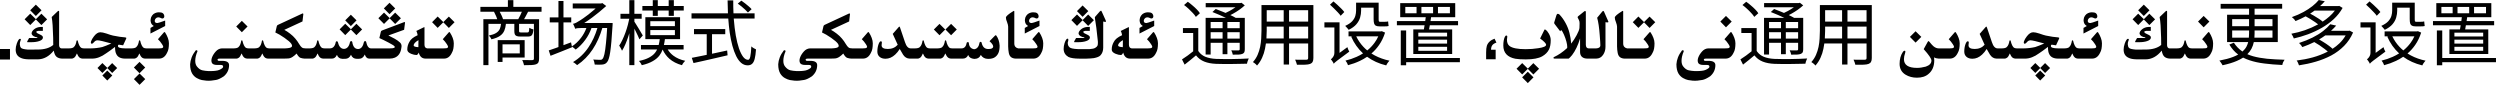 <?xml version="1.0" encoding="utf-8"?>
<svg xmlns="http://www.w3.org/2000/svg" fill="none" height="100%" overflow="visible" preserveAspectRatio="none" style="display: block;" viewBox="0 0 495 17" width="100%">
<path d="M28.759 15.664L27.631 16.799L26.517 15.664L27.631 14.55L28.759 15.664ZM303.632 15.315L302.504 16.45L301.383 15.315L302.504 14.201L303.632 15.315ZM59.903 2.655C59.962 2.655 60.015 2.687 60.06 2.751V2.792L59.89 4.248L56.294 5.909C56.654 6.101 57.035 6.351 57.435 6.661C57.841 6.971 58.185 7.297 58.468 7.639C58.755 7.976 59.003 8.327 59.213 8.691C59.427 9.051 59.618 9.291 59.787 9.409C59.942 9.523 60.179 9.58 60.498 9.58H61.332C61.769 9.571 62.07 9.493 62.234 9.348C62.403 9.202 62.531 9.013 62.617 8.78C62.704 8.548 62.763 8.32 62.795 8.097C62.836 8.015 62.879 7.974 62.925 7.974C62.966 7.974 63.007 8.015 63.048 8.097C63.08 8.238 63.121 8.391 63.171 8.555C63.221 8.714 63.278 8.855 63.342 8.979C63.406 9.097 63.469 9.2 63.533 9.286C63.602 9.373 63.686 9.441 63.786 9.491C63.886 9.541 64.044 9.571 64.258 9.58H65.311C65.939 9.58 66.331 9.156 66.486 8.309C66.541 8.218 66.612 8.165 66.698 8.151C66.78 8.165 66.844 8.222 66.89 8.322C67.095 9.193 67.489 9.646 68.072 9.683C68.71 9.678 69.121 9.22 69.303 8.309C69.353 8.213 69.424 8.151 69.515 8.124C69.647 8.151 69.724 8.213 69.747 8.309C69.884 9.238 70.267 9.703 70.895 9.703H70.957C71.508 9.667 71.88 9.195 72.071 8.288C72.13 8.197 72.201 8.14 72.283 8.117C72.397 8.14 72.468 8.197 72.495 8.288C72.682 9.149 73.001 9.58 73.452 9.58H77.144C77.595 9.58 77.886 9.548 78.019 9.484C78.119 9.439 78.169 9.38 78.169 9.307C78.169 9.266 78.153 9.222 78.121 9.177C78.03 9.045 77.636 8.796 76.939 8.432C76.241 8.063 75.633 7.764 75.113 7.536L75.407 6.292C75.421 6.187 75.489 6.105 75.612 6.046L80.008 4.385C80.04 4.376 80.072 4.371 80.103 4.371C80.163 4.371 80.192 4.401 80.192 4.46V4.508L80.015 5.896L76.897 7.023C77.285 7.201 77.697 7.413 78.135 7.659C78.572 7.905 78.928 8.158 79.201 8.418C79.406 8.614 79.509 8.856 79.509 9.143C79.509 9.234 79.497 9.329 79.475 9.43C79.415 9.926 79.279 10.341 79.064 10.674C78.85 11.006 78.556 11.253 78.183 11.412C77.877 11.54 77.531 11.604 77.144 11.604H73.083C72.696 11.599 72.411 11.328 72.228 10.79C71.983 11.36 71.586 11.644 71.039 11.645H70.649C70.094 11.645 69.708 11.378 69.494 10.845C69.243 11.378 68.867 11.644 68.366 11.645L67.819 11.651C67.263 11.638 66.894 11.373 66.712 10.858C66.489 11.355 66.163 11.603 65.734 11.604H63.971C63.779 11.59 63.613 11.54 63.472 11.453C63.335 11.362 63.217 11.234 63.116 11.07C63.02 10.906 62.941 10.742 62.877 10.578C62.695 11.015 62.515 11.296 62.337 11.419C62.164 11.537 62.018 11.599 61.899 11.604H60.273C60.013 11.585 59.76 11.537 59.514 11.46C59.268 11.378 59.005 11.091 58.727 10.599C58.491 10.849 58.228 11.07 57.941 11.262C57.654 11.453 57.36 11.558 57.06 11.576C56.763 11.59 56.49 11.599 56.239 11.604H53.033C52.842 11.59 52.675 11.54 52.534 11.453C52.398 11.362 52.279 11.234 52.179 11.07C52.083 10.906 52.003 10.742 51.94 10.578C51.757 11.015 51.577 11.296 51.399 11.419C51.226 11.537 51.08 11.599 50.962 11.604H48.932C48.74 11.59 48.574 11.54 48.433 11.453C48.296 11.362 48.177 11.234 48.077 11.07C47.981 10.906 47.902 10.742 47.838 10.578C47.656 11.015 47.475 11.296 47.298 11.419C47.125 11.537 46.979 11.599 46.86 11.604H43.49C43.276 11.613 43.151 11.642 43.114 11.692C43.087 11.724 43.073 11.763 43.073 11.809C43.073 11.836 43.08 11.868 43.094 11.904C43.117 12 43.196 12.048 43.333 12.048H43.989C44.901 12.048 45.356 12.331 45.356 12.896C45.356 13.766 45.015 14.5 44.331 15.097C43.702 15.516 43.187 15.76 42.786 15.828C42.39 15.901 42.045 15.949 41.754 15.972C41.608 15.981 41.46 15.985 41.31 15.985C41.164 15.985 41.016 15.981 40.865 15.972C40.569 15.949 40.268 15.908 39.963 15.849C39.658 15.789 39.325 15.659 38.965 15.459C38.605 15.258 38.304 14.967 38.062 14.584C37.785 14.119 37.645 13.513 37.645 12.766V12.704C37.673 12.276 37.773 11.831 37.946 11.371C38.124 10.906 38.393 10.441 38.753 9.977C38.821 9.954 38.881 9.942 38.931 9.942C39.035 9.942 39.088 10.002 39.088 10.12C39.088 10.152 39.086 10.184 39.081 10.216C38.958 10.462 38.849 10.792 38.753 11.207C38.689 11.512 38.657 11.79 38.657 12.041C38.657 12.51 38.769 12.884 38.992 13.162C39.325 13.586 39.685 13.839 40.072 13.921C40.46 14.003 40.829 14.051 41.18 14.065C41.325 14.074 41.469 14.078 41.61 14.078C41.82 14.078 42.027 14.071 42.232 14.058C42.579 14.035 42.861 13.998 43.08 13.948C43.299 13.898 43.527 13.805 43.764 13.668C44.005 13.536 44.14 13.401 44.167 13.265C44.172 13.228 44.174 13.196 44.174 13.169C44.174 13.078 44.146 13.007 44.092 12.957C44.019 12.893 43.882 12.859 43.682 12.854L43.094 12.861H43.012C42.424 12.861 42.068 12.715 41.945 12.424C41.886 12.287 41.856 12.139 41.856 11.979C41.856 11.788 41.898 11.583 41.98 11.364C42.134 10.959 42.383 10.567 42.725 10.188C43.066 9.806 43.47 9.603 43.935 9.58H46.293C46.73 9.571 47.031 9.493 47.195 9.348C47.364 9.202 47.492 9.013 47.578 8.78C47.665 8.548 47.724 8.32 47.756 8.097C47.797 8.015 47.84 7.974 47.886 7.974C47.927 7.974 47.968 8.015 48.009 8.097C48.041 8.238 48.082 8.391 48.132 8.555C48.182 8.714 48.239 8.855 48.303 8.979C48.367 9.097 48.43 9.2 48.494 9.286C48.562 9.373 48.647 9.441 48.747 9.491C48.847 9.541 49.005 9.571 49.219 9.58H50.395C50.832 9.571 51.133 9.493 51.297 9.348C51.465 9.202 51.593 9.013 51.68 8.78C51.766 8.548 51.825 8.32 51.857 8.097C51.898 8.015 51.942 7.974 51.987 7.974C52.028 7.974 52.069 8.015 52.11 8.097C52.142 8.238 52.183 8.391 52.233 8.555C52.283 8.714 52.34 8.855 52.404 8.979C52.468 9.097 52.532 9.2 52.596 9.286C52.664 9.373 52.748 9.441 52.849 9.491C52.949 9.541 53.106 9.571 53.32 9.58H56.451C57.144 9.553 57.568 9.462 57.723 9.307C57.791 9.238 57.825 9.158 57.825 9.067C57.825 8.944 57.768 8.801 57.654 8.637C57.454 8.35 57.009 7.967 56.321 7.488C55.633 7.01 55.032 6.657 54.517 6.429L54.81 5.178C54.829 5.077 54.897 4.995 55.016 4.932L59.883 2.669L59.876 2.662C59.876 2.658 59.885 2.655 59.903 2.655ZM168.144 2.655C168.203 2.655 168.255 2.687 168.301 2.751V2.792L168.13 4.248L164.534 5.909C164.894 6.101 165.275 6.351 165.676 6.661C166.081 6.971 166.425 7.297 166.708 7.639C166.995 7.976 167.244 8.327 167.453 8.691C167.667 9.051 167.859 9.291 168.027 9.409C168.182 9.523 168.419 9.58 168.738 9.58H170.837C171.242 9.576 171.484 9.541 171.562 9.478C171.643 9.414 171.685 9.338 171.685 9.252V9.245C171.68 9.154 171.602 8.992 171.452 8.76C171.302 8.523 171.172 8.343 171.062 8.22C170.953 8.092 170.812 7.939 170.639 7.762L171.842 6.381C171.869 6.358 171.899 6.347 171.931 6.347C171.972 6.347 172.008 6.365 172.04 6.401C172.277 6.766 172.464 7.135 172.601 7.509C172.742 7.882 172.812 8.238 172.812 8.575C172.812 8.972 172.785 9.325 172.73 9.635C172.676 9.945 172.575 10.223 172.43 10.469C172.074 11.216 171.559 11.594 170.885 11.604H168.513C168.253 11.585 168 11.537 167.754 11.46C167.508 11.378 167.246 11.091 166.968 10.599C166.731 10.849 166.469 11.07 166.182 11.262C165.895 11.453 165.601 11.558 165.3 11.576C165.004 11.59 164.73 11.599 164.479 11.604H159.934C159.72 11.613 159.594 11.642 159.558 11.692C159.53 11.724 159.517 11.763 159.517 11.809C159.517 11.836 159.523 11.868 159.537 11.904C159.56 12 159.64 12.048 159.776 12.048H160.433C161.344 12.048 161.8 12.331 161.8 12.896C161.8 13.766 161.458 14.5 160.774 15.097C160.146 15.516 159.63 15.76 159.229 15.828C158.833 15.901 158.489 15.949 158.197 15.972C158.052 15.981 157.903 15.985 157.753 15.985C157.607 15.985 157.459 15.981 157.309 15.972C157.012 15.949 156.712 15.908 156.406 15.849C156.101 15.789 155.768 15.659 155.408 15.459C155.048 15.258 154.747 14.967 154.506 14.584C154.228 14.119 154.089 13.513 154.089 12.766V12.704C154.116 12.276 154.216 11.831 154.39 11.371C154.567 10.906 154.836 10.441 155.196 9.977C155.265 9.954 155.324 9.942 155.374 9.942C155.479 9.942 155.531 10.002 155.531 10.12C155.531 10.152 155.529 10.184 155.524 10.216C155.401 10.462 155.292 10.792 155.196 11.207C155.132 11.512 155.101 11.79 155.101 12.041C155.101 12.51 155.212 12.884 155.436 13.162C155.768 13.586 156.128 13.839 156.516 13.921C156.903 14.003 157.272 14.051 157.623 14.065C157.769 14.074 157.913 14.078 158.054 14.078C158.263 14.078 158.471 14.071 158.676 14.058C159.022 14.035 159.305 13.998 159.523 13.948C159.742 13.898 159.97 13.805 160.207 13.668C160.448 13.536 160.583 13.401 160.61 13.265C160.615 13.228 160.617 13.196 160.617 13.169C160.617 13.078 160.59 13.007 160.535 12.957C160.462 12.893 160.325 12.859 160.125 12.854L159.537 12.861H159.455C158.867 12.861 158.512 12.715 158.389 12.424C158.329 12.287 158.3 12.139 158.3 11.979C158.3 11.788 158.341 11.583 158.423 11.364C158.578 10.959 158.826 10.567 159.168 10.188C159.51 9.806 159.913 9.603 160.378 9.58H164.691C165.384 9.553 165.808 9.462 165.963 9.307C166.031 9.238 166.065 9.158 166.065 9.067C166.065 8.944 166.008 8.801 165.895 8.637C165.694 8.35 165.25 7.967 164.562 7.488C163.873 7.01 163.272 6.657 162.757 6.429L163.051 5.178C163.069 5.077 163.137 4.995 163.256 4.932L168.123 2.669L168.116 2.662C168.116 2.658 168.125 2.655 168.144 2.655ZM342.733 6.347C342.774 6.347 342.811 6.365 342.843 6.401C343.08 6.766 343.267 7.135 343.403 7.509C343.545 7.882 343.615 8.238 343.615 8.575C343.615 8.972 343.588 9.325 343.533 9.635C343.479 9.945 343.378 10.223 343.232 10.469C342.877 11.216 342.362 11.594 341.688 11.604H337.777C337.563 11.613 337.438 11.642 337.401 11.692C337.374 11.724 337.36 11.763 337.36 11.809C337.36 11.836 337.367 11.868 337.381 11.904C337.404 12 337.483 12.048 337.62 12.048H338.276C339.188 12.048 339.644 12.331 339.644 12.896C339.644 13.766 339.302 14.5 338.618 15.097C337.989 15.516 337.474 15.76 337.073 15.828C336.677 15.901 336.333 15.949 336.041 15.972C335.895 15.981 335.747 15.985 335.597 15.985C335.451 15.985 335.303 15.981 335.152 15.972C334.856 15.949 334.555 15.908 334.25 15.849C333.945 15.789 333.612 15.659 333.252 15.459C332.892 15.258 332.591 14.967 332.35 14.584C332.072 14.119 331.933 13.513 331.933 12.766V12.704C331.96 12.276 332.06 11.831 332.233 11.371C332.411 10.906 332.68 10.441 333.04 9.977C333.108 9.954 333.168 9.942 333.218 9.942C333.322 9.942 333.375 10.002 333.375 10.12C333.375 10.152 333.373 10.184 333.368 10.216C333.245 10.462 333.136 10.792 333.04 11.207C332.976 11.512 332.944 11.79 332.944 12.041C332.944 12.51 333.056 12.884 333.279 13.162C333.612 13.586 333.972 13.839 334.359 13.921C334.747 14.003 335.116 14.051 335.467 14.065C335.613 14.074 335.756 14.078 335.897 14.078C336.107 14.078 336.315 14.071 336.52 14.058C336.866 14.035 337.148 13.998 337.367 13.948C337.586 13.898 337.814 13.805 338.051 13.668C338.292 13.536 338.427 13.401 338.454 13.265C338.459 13.228 338.461 13.196 338.461 13.169C338.461 13.078 338.434 13.007 338.379 12.957C338.306 12.893 338.169 12.859 337.969 12.854L337.381 12.861H337.299C336.711 12.861 336.356 12.715 336.232 12.424C336.173 12.287 336.144 12.139 336.144 11.979C336.144 11.788 336.185 11.583 336.267 11.364C336.422 10.959 336.67 10.567 337.012 10.188C337.353 9.806 337.757 9.603 338.222 9.58H341.551C342.011 9.58 342.282 9.546 342.364 9.478C342.446 9.414 342.487 9.338 342.487 9.252V9.245C342.483 9.154 342.405 8.992 342.255 8.76C342.105 8.523 341.975 8.343 341.865 8.22C341.756 8.092 341.615 7.939 341.441 7.762L342.645 6.381C342.672 6.358 342.702 6.347 342.733 6.347ZM22.237 14.946L21.239 15.944L20.262 14.946L21.239 13.976L22.237 14.946ZM404.954 14.946L403.956 15.944L402.979 14.946L403.956 13.976L404.954 14.946ZM387.14 6.347C387.181 6.347 387.217 6.365 387.249 6.401C387.486 6.766 387.673 7.135 387.81 7.509C387.951 7.882 388.021 8.238 388.021 8.575C388.021 8.972 387.994 9.325 387.939 9.635C387.885 9.945 387.784 10.223 387.639 10.469C387.283 11.216 386.768 11.594 386.094 11.604H383.858C383.48 11.585 383.177 11.501 382.949 11.351C382.972 11.556 382.983 11.756 382.983 11.952C382.983 13.114 382.607 14.008 381.855 14.632C381.295 15.133 380.527 15.384 379.552 15.384C378.713 15.384 377.966 15.188 377.31 14.796C376.517 14.313 376.12 13.597 376.12 12.649C376.12 11.715 376.337 10.927 376.77 10.284C376.883 10.12 377 10.038 377.118 10.038C377.218 10.038 377.269 10.102 377.269 10.229C377.269 10.302 377.253 10.382 377.221 10.469C377.061 10.934 376.981 11.348 376.981 11.713C376.981 12.866 377.847 13.442 379.579 13.442C380.103 13.442 380.68 13.358 381.309 13.19C382.051 12.93 382.423 12.529 382.423 11.986C382.423 11.613 381.912 10.861 380.892 9.73L381.671 8.315C381.735 8.197 381.792 8.138 381.842 8.138C381.887 8.138 381.947 8.183 382.02 8.274C382.366 8.703 382.63 8.994 382.812 9.149C383.154 9.436 383.505 9.58 383.865 9.58H386.046C386.451 9.576 386.693 9.541 386.771 9.478C386.852 9.414 386.894 9.338 386.894 9.252V9.245C386.889 9.154 386.811 8.992 386.661 8.76C386.511 8.523 386.381 8.343 386.271 8.22C386.162 8.092 386.021 7.939 385.848 7.762L387.051 6.381C387.078 6.358 387.108 6.347 387.14 6.347ZM302.511 13.593L303.604 12.499L304.739 13.613L303.604 14.748L302.504 13.627L301.396 14.741L300.275 13.606L301.396 12.492L302.511 13.593ZM28.752 13.367L27.624 14.502L26.51 13.367L27.624 12.253L28.752 13.367ZM21.253 13.449L22.21 12.492L23.201 13.47L22.21 14.454L21.246 13.477L20.275 14.447L19.298 13.463L20.275 12.485L21.253 13.449ZM403.97 13.449L404.927 12.492L405.918 13.47L404.927 14.454L403.963 13.477L402.992 14.447L402.015 13.463L402.992 12.485L403.97 13.449ZM260.05 1.008V11.48C260.05 11.816 259.998 12.073 259.896 12.25C259.802 12.427 259.639 12.563 259.405 12.656C259.172 12.74 258.845 12.792 258.426 12.81C258.006 12.829 257.464 12.834 256.802 12.824C256.774 12.694 256.722 12.526 256.647 12.32C256.582 12.124 256.512 11.956 256.438 11.816C256.764 11.826 257.077 11.83 257.376 11.83C257.684 11.839 257.95 11.839 258.174 11.83H258.636C258.776 11.821 258.874 11.793 258.93 11.746C258.986 11.7 259.014 11.611 259.014 11.48V8.61H255.233V12.782H254.17V8.61H250.651C250.605 8.953 250.546 9.298 250.474 9.646C250.352 10.262 250.161 10.855 249.899 11.424C249.647 11.993 249.312 12.512 248.892 12.979C248.845 12.904 248.77 12.82 248.668 12.727C248.565 12.643 248.462 12.558 248.359 12.474C248.257 12.39 248.164 12.329 248.08 12.292C248.472 11.853 248.78 11.377 249.004 10.864C249.228 10.351 249.396 9.824 249.508 9.282C249.62 8.732 249.69 8.186 249.718 7.645C249.755 7.103 249.773 6.585 249.773 6.09V1.008H260.05ZM370.614 1.008V11.48C370.614 11.816 370.563 12.073 370.46 12.25C370.367 12.427 370.203 12.563 369.97 12.656C369.736 12.74 369.41 12.792 368.99 12.81C368.57 12.829 368.029 12.834 367.366 12.824C367.338 12.694 367.287 12.526 367.212 12.32C367.147 12.124 367.077 11.956 367.002 11.816C367.329 11.826 367.642 11.83 367.94 11.83C368.248 11.839 368.514 11.839 368.738 11.83H369.2C369.34 11.821 369.438 11.793 369.494 11.746C369.55 11.7 369.578 11.611 369.578 11.48V8.61H365.798V12.782H364.734V8.61H361.216C361.169 8.953 361.111 9.298 361.038 9.646C360.917 10.262 360.725 10.855 360.464 11.424C360.212 11.993 359.876 12.512 359.456 12.979C359.409 12.904 359.335 12.82 359.232 12.727C359.13 12.643 359.026 12.558 358.924 12.474C358.821 12.39 358.728 12.329 358.645 12.292C359.036 11.853 359.344 11.377 359.568 10.864C359.792 10.351 359.96 9.824 360.072 9.282C360.184 8.732 360.254 8.186 360.282 7.645C360.32 7.103 360.338 6.585 360.338 6.09V1.008H370.614ZM274.245 6.454C273.956 7.369 273.564 8.18 273.069 8.89C272.629 9.533 272.119 10.099 271.54 10.589C271.752 10.725 271.972 10.855 272.201 10.977C273.078 11.443 274.049 11.788 275.113 12.012C275.039 12.086 274.96 12.18 274.876 12.292C274.792 12.404 274.712 12.516 274.638 12.628C274.563 12.74 274.507 12.848 274.47 12.95C273.022 12.599 271.761 12.028 270.687 11.239C270.236 11.547 269.761 11.819 269.262 12.054C268.515 12.408 267.731 12.694 266.909 12.908C266.872 12.777 266.802 12.618 266.699 12.432C266.597 12.255 266.499 12.11 266.405 11.998C267.161 11.821 267.894 11.573 268.604 11.256C269.049 11.056 269.475 10.829 269.88 10.574C268.887 9.661 268.107 8.559 267.54 7.266L267.739 7.196H267.008V6.216H273.405L273.602 6.174L274.245 6.454ZM479.392 6.454C479.102 7.369 478.71 8.18 478.216 8.89C477.776 9.533 477.265 10.099 476.687 10.589C476.899 10.725 477.119 10.855 477.348 10.977C478.225 11.443 479.196 11.788 480.26 12.012C480.185 12.086 480.106 12.18 480.022 12.292C479.938 12.404 479.859 12.516 479.784 12.628C479.71 12.74 479.654 12.848 479.616 12.95C478.169 12.599 476.908 12.028 475.833 11.239C475.382 11.547 474.908 11.819 474.408 12.054C473.662 12.408 472.877 12.694 472.056 12.908C472.018 12.777 471.948 12.618 471.846 12.432C471.743 12.255 471.645 12.11 471.552 11.998C472.308 11.821 473.041 11.573 473.75 11.256C474.196 11.056 474.621 10.829 475.026 10.574C474.034 9.661 473.254 8.559 472.687 7.266L472.886 7.196H472.154V6.216H478.552L478.748 6.174L479.392 6.454ZM145.181 0.084C145.174 0.966 145.192 1.82 145.229 2.646H149.409V3.668H145.285C145.288 3.71 145.29 3.752 145.293 3.794C145.386 4.97 145.518 6.048 145.686 7.028C145.863 8.008 146.073 8.858 146.315 9.576C146.567 10.295 146.843 10.855 147.142 11.256C147.45 11.648 147.776 11.844 148.121 11.844C148.317 11.844 148.461 11.634 148.555 11.214C148.648 10.794 148.718 10.118 148.765 9.185C148.877 9.297 149.022 9.409 149.199 9.521C149.376 9.632 149.54 9.716 149.689 9.772C149.633 10.584 149.544 11.219 149.423 11.676C149.302 12.133 149.129 12.455 148.905 12.642C148.691 12.838 148.401 12.937 148.037 12.937C147.57 12.937 147.145 12.777 146.763 12.46C146.39 12.143 146.059 11.695 145.77 11.116C145.48 10.528 145.227 9.842 145.013 9.058C144.798 8.265 144.621 7.392 144.481 6.44C144.362 5.563 144.267 4.639 144.194 3.668H136.921V2.646H144.133C144.092 1.809 144.069 0.955 144.062 0.084H145.181ZM462.564 5.068C462.259 5.422 461.915 5.766 461.535 6.104H465.028L465.224 6.062L465.91 6.44C465.462 7.458 464.869 8.339 464.132 9.086C463.395 9.833 462.55 10.463 461.598 10.977C460.646 11.48 459.624 11.891 458.532 12.208C457.45 12.525 456.339 12.768 455.2 12.937C455.163 12.796 455.097 12.628 455.004 12.432C454.92 12.245 454.831 12.096 454.738 11.984C455.821 11.854 456.88 11.648 457.916 11.368C458.961 11.079 459.932 10.705 460.828 10.248C460.854 10.235 460.879 10.22 460.904 10.207C460.74 10.052 460.547 9.893 460.324 9.73C459.988 9.469 459.624 9.208 459.232 8.946C458.89 8.718 458.554 8.514 458.226 8.328C457.502 8.69 456.714 9.023 455.858 9.324C455.821 9.24 455.76 9.147 455.676 9.044C455.601 8.941 455.522 8.843 455.438 8.75C455.364 8.647 455.289 8.568 455.214 8.512C456.194 8.194 457.085 7.836 457.888 7.435C458.69 7.033 459.386 6.604 459.974 6.146C460.562 5.689 461.033 5.24 461.388 4.802L462.564 5.068ZM278.418 11.48H289.058V12.32H278.418V12.922H277.354V6.034H278.418V11.48ZM451.868 1.722H446.408V2.912H451V8.33H446.256C446.166 8.784 446.012 9.223 445.792 9.646C445.595 10.026 445.321 10.385 444.976 10.727C445.323 10.884 445.693 11.018 446.086 11.13C446.917 11.363 447.85 11.531 448.886 11.634C449.922 11.727 451.075 11.793 452.344 11.83C452.251 11.951 452.158 12.11 452.064 12.306C451.98 12.502 451.924 12.689 451.896 12.866C450.599 12.81 449.413 12.712 448.34 12.572C447.267 12.442 446.296 12.232 445.428 11.942C444.971 11.795 444.541 11.616 444.139 11.406C443.777 11.643 443.358 11.864 442.88 12.068C442.124 12.395 441.186 12.679 440.066 12.922C440.029 12.838 439.973 12.74 439.898 12.628C439.824 12.516 439.744 12.4 439.66 12.278C439.586 12.166 439.511 12.073 439.437 11.998C440.528 11.793 441.434 11.55 442.152 11.271C442.532 11.123 442.868 10.964 443.164 10.798C443.149 10.787 443.133 10.777 443.118 10.766C442.446 10.262 441.877 9.613 441.41 8.82L442.306 8.456C442.754 9.147 443.291 9.706 443.916 10.136C443.948 10.158 443.981 10.178 444.014 10.199C444.366 9.884 444.633 9.555 444.812 9.212C444.958 8.928 445.066 8.633 445.142 8.33H440.962V2.912H445.316V1.722H439.688V0.771H451.868V1.722ZM483.564 11.48H494.204V12.32H483.564V12.922H482.5V6.034H483.564V11.48ZM101.642 1.358H107.228V2.324H104.56C104.407 2.636 104.247 2.945 104.077 3.248C103.968 3.455 103.86 3.641 103.759 3.808H106.737V11.606C106.737 11.914 106.695 12.157 106.611 12.334C106.527 12.511 106.373 12.643 106.149 12.727C105.916 12.811 105.603 12.861 105.211 12.88C104.819 12.899 104.333 12.908 103.755 12.908C103.736 12.815 103.708 12.707 103.671 12.586C103.634 12.465 103.592 12.339 103.545 12.208C103.498 12.087 103.448 11.979 103.392 11.886C103.849 11.895 104.269 11.9 104.651 11.9C105.034 11.91 105.286 11.91 105.407 11.9C105.529 11.891 105.608 11.863 105.646 11.816C105.692 11.779 105.715 11.709 105.715 11.606V4.732H102.775V6.118C102.775 6.249 102.798 6.333 102.845 6.37C102.891 6.407 103.004 6.426 103.181 6.426H104.413C104.506 6.426 104.576 6.407 104.623 6.37C104.679 6.333 104.721 6.249 104.749 6.118C104.777 5.978 104.795 5.773 104.805 5.502C104.898 5.567 105.025 5.633 105.184 5.698C105.342 5.754 105.487 5.796 105.617 5.824C105.571 6.384 105.468 6.762 105.31 6.958C105.16 7.145 104.899 7.238 104.525 7.238H103.069C102.743 7.238 102.491 7.205 102.313 7.14C102.136 7.074 102.01 6.962 101.936 6.804C101.87 6.645 101.837 6.421 101.837 6.132V4.732H100.173C100.117 5.24 100.016 5.679 99.863 6.048C99.686 6.477 99.392 6.832 98.981 7.112C98.58 7.392 98.019 7.616 97.301 7.784C97.263 7.672 97.194 7.541 97.091 7.392C96.988 7.242 96.89 7.126 96.797 7.042C97.422 6.911 97.903 6.739 98.239 6.524C98.585 6.31 98.827 6.039 98.967 5.712C99.082 5.443 99.16 5.116 99.206 4.732H96.713V12.895H95.705V3.808H98.459C98.403 3.63 98.331 3.433 98.239 3.22C98.102 2.889 97.958 2.591 97.811 2.324H95.117V1.358H100.563V0.028H101.642V1.358ZM134.653 7.742H131.654C131.605 8.152 131.54 8.539 131.456 8.904H135.354V9.8H132.214C132.497 10.267 132.866 10.674 133.323 11.019C133.967 11.504 134.751 11.844 135.675 12.04C135.61 12.105 135.531 12.19 135.438 12.292C135.354 12.395 135.274 12.497 135.199 12.6C135.134 12.712 135.078 12.815 135.031 12.908C134.033 12.638 133.197 12.208 132.525 11.62C131.961 11.119 131.521 10.514 131.2 9.809C131.046 10.236 130.84 10.626 130.579 10.977C130.252 11.415 129.805 11.793 129.235 12.11C128.675 12.437 127.956 12.703 127.079 12.908C127.032 12.787 126.953 12.642 126.841 12.474C126.729 12.306 126.622 12.171 126.52 12.068C127.331 11.9 127.989 11.681 128.493 11.41C129.006 11.139 129.408 10.822 129.697 10.458C129.856 10.253 129.992 10.033 130.105 9.8H126.911V8.904H130.42C130.511 8.544 130.581 8.157 130.633 7.742H127.779V3.402H134.653V7.742ZM111.567 3.444H113.107V4.438H111.567V8.945C112.071 8.755 112.57 8.568 113.065 8.386L113.229 9.195C113.928 8.741 114.536 8.168 115.053 7.477C115.497 6.891 115.849 6.246 116.111 5.544H115.123C114.797 5.544 114.526 5.558 114.312 5.586C114.106 5.614 113.971 5.656 113.905 5.712L113.853 5.572C113.832 5.521 113.807 5.465 113.779 5.404C113.733 5.283 113.681 5.161 113.625 5.04C113.569 4.909 113.513 4.802 113.457 4.718C113.634 4.69 113.844 4.615 114.087 4.494C114.339 4.363 114.6 4.21 114.871 4.032C115.011 3.939 115.225 3.794 115.515 3.598C115.813 3.392 116.145 3.15 116.509 2.87C116.882 2.581 117.261 2.268 117.644 1.932C117.738 1.848 117.831 1.764 117.923 1.68H113.401V0.687H119.03L119.253 0.603L120.037 1.19C119.095 2.03 118.166 2.79 117.251 3.472C116.718 3.867 116.195 4.225 115.685 4.55H121.312C121.312 4.55 121.306 4.583 121.297 4.648V4.872C121.297 4.947 121.293 5.012 121.283 5.068C121.209 6.291 121.134 7.332 121.06 8.19C120.985 9.049 120.905 9.758 120.821 10.318C120.737 10.869 120.644 11.299 120.541 11.606C120.448 11.914 120.336 12.143 120.205 12.292C120.074 12.46 119.934 12.576 119.785 12.642C119.636 12.716 119.458 12.764 119.253 12.782C119.085 12.801 118.865 12.81 118.595 12.81C118.334 12.81 118.053 12.801 117.755 12.782C117.746 12.633 117.713 12.46 117.657 12.264C117.611 12.077 117.545 11.919 117.461 11.788C117.75 11.816 118.016 11.83 118.259 11.83C118.511 11.839 118.698 11.844 118.819 11.844C118.931 11.853 119.02 11.844 119.085 11.816C119.16 11.788 119.235 11.732 119.31 11.648C119.44 11.508 119.561 11.2 119.673 10.724C119.785 10.238 119.888 9.515 119.981 8.554C120.066 7.758 120.144 6.755 120.216 5.544H119.262C118.792 7.147 118.157 8.557 117.35 9.772C116.51 11.042 115.483 12.082 114.27 12.895C114.214 12.829 114.134 12.759 114.031 12.685C113.938 12.61 113.84 12.535 113.737 12.46C113.635 12.395 113.541 12.339 113.457 12.292C114.698 11.545 115.725 10.561 116.537 9.338C117.283 8.227 117.865 6.962 118.288 5.544H117.113C116.811 6.41 116.401 7.195 115.879 7.896C115.319 8.662 114.689 9.301 113.989 9.814C113.943 9.758 113.867 9.693 113.765 9.618C113.671 9.534 113.573 9.454 113.471 9.38C113.382 9.315 113.303 9.266 113.235 9.229L113.261 9.353C112.524 9.651 111.782 9.949 111.035 10.248C110.288 10.537 109.612 10.803 109.005 11.046L108.655 9.982C109.029 9.861 109.453 9.716 109.929 9.548C110.137 9.47 110.352 9.393 110.573 9.312V4.438H108.852V3.444H110.573V0.196H111.567V3.444ZM125.609 2.73H127.051V3.71H125.609V4.296C125.688 4.409 125.792 4.568 125.917 4.774C126.085 5.026 126.258 5.306 126.436 5.614C126.622 5.913 126.79 6.193 126.939 6.454C127.098 6.715 127.21 6.907 127.275 7.028L126.604 7.784C126.538 7.598 126.435 7.36 126.295 7.07C126.155 6.772 126.005 6.464 125.847 6.146C125.766 5.986 125.687 5.83 125.609 5.682V12.895H124.602V6.572C124.547 6.758 124.492 6.942 124.434 7.126C124.247 7.705 124.046 8.246 123.831 8.75C123.616 9.254 123.392 9.688 123.159 10.052C123.122 9.949 123.07 9.837 123.005 9.716C122.94 9.585 122.87 9.459 122.795 9.338C122.73 9.217 122.665 9.114 122.6 9.03C122.814 8.722 123.024 8.349 123.229 7.91C123.444 7.462 123.644 6.981 123.831 6.468C124.018 5.955 124.181 5.432 124.321 4.9C124.429 4.493 124.519 4.096 124.599 3.71H122.852V2.73H124.602V0.028H125.609V2.73ZM237.258 10.08L237.39 10.27C237.712 10.697 238.135 11.022 238.657 11.242C239.254 11.485 239.964 11.625 240.785 11.662C241.177 11.671 241.649 11.681 242.199 11.69H243.964C244.58 11.681 245.172 11.667 245.741 11.648C246.32 11.63 246.825 11.606 247.254 11.578C247.217 11.653 247.175 11.751 247.128 11.872C247.081 11.993 247.034 12.119 246.987 12.25C246.95 12.381 246.922 12.502 246.903 12.614C246.511 12.624 246.049 12.632 245.518 12.642C244.995 12.66 244.44 12.67 243.852 12.67C243.273 12.679 242.713 12.679 242.172 12.67C241.64 12.661 241.177 12.651 240.785 12.642C239.88 12.604 239.1 12.456 238.447 12.194C237.794 11.933 237.248 11.522 236.81 10.962C236.455 11.27 236.091 11.573 235.718 11.872C235.344 12.18 234.957 12.488 234.556 12.796L234.037 11.76C234.382 11.536 234.761 11.28 235.172 10.99C235.547 10.717 235.906 10.438 236.25 10.157V6.538H234.22V5.558H237.258V10.08ZM347.822 10.08L347.954 10.27C348.277 10.697 348.699 11.022 349.222 11.242C349.819 11.485 350.528 11.625 351.35 11.662C351.742 11.671 352.213 11.681 352.764 11.69H354.528C355.144 11.681 355.737 11.667 356.306 11.648C356.884 11.63 357.389 11.606 357.818 11.578C357.781 11.653 357.739 11.751 357.692 11.872C357.646 11.993 357.598 12.119 357.552 12.25C357.514 12.381 357.486 12.502 357.468 12.614C357.076 12.624 356.614 12.632 356.082 12.642C355.559 12.66 355.004 12.67 354.416 12.67C353.837 12.679 353.278 12.679 352.736 12.67C352.204 12.661 351.742 12.651 351.35 12.642C350.444 12.604 349.665 12.456 349.012 12.194C348.358 11.933 347.813 11.522 347.374 10.962C347.019 11.27 346.656 11.573 346.282 11.872C345.909 12.18 345.521 12.488 345.12 12.796L344.602 11.76C344.947 11.536 345.326 11.28 345.736 10.99C346.112 10.717 346.47 10.438 346.814 10.157V6.538H344.784V5.558H347.822V10.08ZM265.229 4.424V10.47L266.783 9.338C266.821 9.478 266.877 9.637 266.951 9.814C267.035 9.982 267.105 10.117 267.161 10.22C266.545 10.677 266.041 11.05 265.649 11.34C265.267 11.62 264.973 11.839 264.768 11.998L264.306 12.376C264.259 12.423 264.217 12.467 264.18 12.509L264.082 12.628L264.025 12.491C264.002 12.442 263.974 12.39 263.941 12.334C263.876 12.222 263.802 12.11 263.718 11.998C263.643 11.886 263.573 11.798 263.508 11.732C263.601 11.676 263.699 11.587 263.802 11.466C263.914 11.345 264.007 11.2 264.082 11.032C264.166 10.864 264.208 10.673 264.208 10.458V5.432H262.233V4.424H265.229ZM470.376 4.424V10.47L471.93 9.338C471.967 9.478 472.023 9.637 472.098 9.814C472.182 9.982 472.252 10.117 472.308 10.22C471.692 10.677 471.188 11.05 470.796 11.34C470.413 11.62 470.119 11.839 469.914 11.998L469.452 12.376C469.359 12.469 469.284 12.553 469.229 12.628L469.172 12.491C469.149 12.442 469.12 12.39 469.088 12.334C469.023 12.222 468.948 12.11 468.864 11.998C468.79 11.886 468.72 11.798 468.654 11.732C468.748 11.676 468.846 11.587 468.948 11.466C469.06 11.345 469.154 11.2 469.229 11.032C469.312 10.864 469.354 10.673 469.354 10.458V5.432H467.38V4.424H470.376ZM143.6 6.776H140.981V10.64C141.115 10.612 141.25 10.584 141.387 10.556C142.255 10.369 143.119 10.183 143.978 9.996L144.062 10.948C143.268 11.135 142.465 11.321 141.653 11.508C140.851 11.694 140.076 11.872 139.329 12.04C138.583 12.208 137.911 12.358 137.313 12.488L136.978 11.452C137.537 11.34 138.195 11.21 138.951 11.06C139.27 10.995 139.596 10.927 139.931 10.857V6.776H137.411V5.754H143.6V6.776ZM103.881 7.952V11.396H99.499V12.264H98.547V7.952H103.881ZM1.976 11.788H0V9.703H1.976V11.788ZM305.874 5.813C305.901 5.814 305.947 5.836 306.011 5.882C306.252 6.041 306.473 6.301 306.674 6.661C306.92 7.089 307.043 7.52 307.043 7.953C307.043 8.71 306.929 9.325 306.701 9.799C306.432 10.341 305.988 10.79 305.368 11.146C304.653 11.556 303.566 11.761 302.107 11.761C301.233 11.761 300.544 11.717 300.043 11.631C298.452 11.316 297.657 10.444 297.657 9.013C297.657 8.315 297.753 7.753 297.944 7.324C298.035 7.133 298.136 7.037 298.245 7.037C298.377 7.037 298.443 7.112 298.443 7.263C298.443 7.336 298.432 7.436 298.409 7.563C298.386 7.687 298.375 7.778 298.375 7.837C298.375 8.425 298.546 8.849 298.888 9.108C299.439 9.528 300.506 9.737 302.087 9.737C302.948 9.737 303.778 9.673 304.575 9.546C305.61 9.396 306.127 9.168 306.127 8.862C306.127 8.616 305.733 8.201 304.944 7.618L305.778 5.937C305.824 5.855 305.854 5.813 305.867 5.813H305.874ZM11.628 2.136C11.682 2.136 11.71 2.184 11.71 2.279L11.703 8.965C11.703 9.115 11.742 9.252 11.819 9.375C11.906 9.507 12.022 9.576 12.168 9.58H13.685C14.123 9.571 14.424 9.493 14.588 9.348C14.756 9.202 14.884 9.013 14.971 8.78C15.057 8.548 15.117 8.32 15.148 8.097C15.189 8.015 15.233 7.974 15.278 7.974C15.319 7.974 15.36 8.015 15.401 8.097C15.433 8.238 15.474 8.391 15.524 8.555C15.575 8.714 15.632 8.855 15.695 8.979C15.759 9.097 15.823 9.2 15.887 9.286C15.955 9.373 16.039 9.441 16.14 9.491C16.24 9.541 16.397 9.571 16.611 9.58H18.033C18.776 9.571 19.519 9.482 20.262 9.313C20.69 9.177 21.285 8.942 22.046 8.609C20.565 8.19 19.651 7.981 19.305 7.98C19.109 7.98 18.942 8.038 18.806 8.151C18.769 8.174 18.667 8.279 18.498 8.466C18.389 8.593 18.286 8.657 18.19 8.657C18.058 8.657 17.992 8.571 17.992 8.397C17.992 8.343 18.004 8.277 18.026 8.199C18.131 7.885 18.323 7.55 18.601 7.194C19.011 6.657 19.43 6.388 19.858 6.388C20.155 6.388 20.56 6.472 21.075 6.641C21.649 6.846 22.082 6.98 22.374 7.044C23.367 7.249 24.149 7.365 24.719 7.393C24.919 7.411 25.02 7.461 25.02 7.543C25.02 7.593 24.99 7.671 24.931 7.775L24.377 8.972C23.962 8.89 23.689 8.849 23.557 8.849C23.424 8.849 23.358 8.944 23.358 9.136C23.358 9.423 23.828 9.571 24.767 9.58H26.052C26.489 9.571 26.79 9.493 26.954 9.348C27.123 9.202 27.25 9.013 27.337 8.78C27.424 8.548 27.483 8.32 27.515 8.097C27.556 8.015 27.599 7.974 27.645 7.974C27.686 7.974 27.727 8.015 27.768 8.097C27.799 8.238 27.84 8.391 27.891 8.555C27.941 8.714 27.998 8.855 28.061 8.979C28.125 9.097 28.189 9.2 28.253 9.286C28.321 9.373 28.406 9.441 28.506 9.491C28.606 9.541 28.764 9.571 28.977 9.58H31.473C31.878 9.576 32.12 9.541 32.197 9.478C32.279 9.414 32.32 9.338 32.32 9.252V9.245C32.316 9.154 32.238 8.992 32.088 8.76C31.938 8.523 31.808 8.343 31.698 8.22C31.589 8.092 31.448 7.939 31.274 7.762L32.477 6.381C32.505 6.358 32.535 6.347 32.566 6.347C32.607 6.347 32.644 6.365 32.676 6.401C32.913 6.766 33.1 7.135 33.236 7.509C33.378 7.882 33.448 8.238 33.448 8.575C33.448 8.972 33.421 9.325 33.366 9.635C33.312 9.945 33.211 10.223 33.065 10.469C32.71 11.216 32.195 11.594 31.52 11.604H28.69C28.499 11.59 28.333 11.54 28.191 11.453C28.055 11.362 27.936 11.234 27.836 11.07C27.74 10.906 27.66 10.742 27.597 10.578C27.414 11.015 27.234 11.296 27.057 11.419C26.884 11.537 26.738 11.599 26.619 11.604H24.801C23.903 11.604 23.315 11.309 23.037 10.722C22.864 10.425 22.777 9.947 22.777 9.286C22.044 9.851 21.46 10.273 21.027 10.551C20.07 11.252 19.152 11.604 18.273 11.604H16.324C16.133 11.59 15.966 11.54 15.825 11.453C15.688 11.362 15.57 11.234 15.47 11.07C15.374 10.906 15.294 10.742 15.23 10.578C15.048 11.015 14.868 11.296 14.69 11.419C14.517 11.537 14.371 11.599 14.253 11.604H12.312C11.86 11.594 11.496 11.48 11.218 11.262C10.94 11.043 10.748 10.628 10.644 10.018C9.728 11.166 8.661 11.745 7.444 11.754L5.674 11.747C4.968 11.738 4.421 11.629 4.033 11.419C3.413 11.118 3.104 10.585 3.104 9.819C3.104 9.455 3.176 9.058 3.322 8.63C3.555 7.996 3.764 7.68 3.951 7.68C4.074 7.68 4.136 7.728 4.136 7.823C4.136 7.878 4.115 7.946 4.074 8.028C3.974 8.243 3.924 8.475 3.924 8.726C3.924 8.753 3.926 8.778 3.931 8.801C3.94 9.083 4.017 9.309 4.163 9.478C4.309 9.642 4.747 9.756 5.476 9.819L7.479 9.812C8.818 9.803 9.839 9.498 10.541 8.896L10.527 7.502C10.482 5.524 10.386 4.171 10.24 3.441C10.24 3.378 10.256 3.337 10.288 3.318L11.457 2.204C11.53 2.159 11.587 2.136 11.628 2.136ZM429.003 2.136C429.057 2.136 429.085 2.184 429.085 2.279L429.078 8.965C429.078 9.115 429.117 9.252 429.194 9.375C429.281 9.507 429.397 9.576 429.543 9.58H431.061C431.498 9.571 431.799 9.493 431.963 9.348C432.131 9.202 432.259 9.013 432.346 8.78C432.432 8.548 432.492 8.32 432.523 8.097C432.564 8.015 432.608 7.974 432.653 7.974C432.694 7.974 432.735 8.015 432.776 8.097C432.808 8.238 432.849 8.391 432.899 8.555C432.95 8.714 433.007 8.855 433.07 8.979C433.134 9.097 433.198 9.2 433.262 9.286C433.33 9.373 433.414 9.441 433.515 9.491C433.615 9.541 433.772 9.571 433.986 9.58H436.133C436.593 9.58 436.864 9.546 436.946 9.478C437.028 9.414 437.069 9.338 437.069 9.252V9.245C437.065 9.154 436.987 8.992 436.837 8.76C436.687 8.523 436.557 8.343 436.447 8.22C436.338 8.092 436.197 7.939 436.023 7.762L437.227 6.381C437.254 6.358 437.284 6.347 437.315 6.347C437.356 6.347 437.393 6.365 437.425 6.401C437.662 6.766 437.849 7.135 437.985 7.509C438.127 7.882 438.197 8.238 438.197 8.575C438.197 8.972 438.17 9.325 438.115 9.635C438.061 9.945 437.96 10.223 437.814 10.469C437.459 11.216 436.944 11.594 436.27 11.604H433.699C433.508 11.59 433.341 11.54 433.2 11.453C433.064 11.362 432.945 11.234 432.845 11.07C432.749 10.906 432.669 10.742 432.605 10.578C432.423 11.015 432.243 11.296 432.065 11.419C431.892 11.537 431.746 11.599 431.628 11.604H429.687C429.235 11.594 428.871 11.48 428.593 11.262C428.315 11.043 428.123 10.628 428.019 10.018C427.103 11.166 426.036 11.745 424.819 11.754L423.049 11.747C422.343 11.738 421.796 11.629 421.408 11.419C420.788 11.118 420.479 10.585 420.479 9.819C420.479 9.455 420.551 9.058 420.697 8.63C420.93 7.996 421.139 7.68 421.326 7.68C421.449 7.68 421.511 7.728 421.511 7.823C421.511 7.878 421.49 7.946 421.449 8.028C421.349 8.243 421.299 8.475 421.299 8.726C421.299 8.753 421.301 8.778 421.306 8.801C421.315 9.083 421.392 9.309 421.538 9.478C421.684 9.642 422.122 9.756 422.851 9.819L424.854 9.812C426.193 9.803 427.214 9.498 427.916 8.896L427.902 7.502C427.857 5.524 427.761 4.171 427.615 3.441C427.615 3.378 427.631 3.337 427.663 3.318L428.832 2.204C428.905 2.159 428.962 2.136 429.003 2.136ZM296.29 8.432C295.912 8.559 295.641 8.732 295.477 8.951C295.317 9.17 295.233 9.468 295.224 9.847H296.14V11.733H294.253V10.387C294.253 9.84 294.299 9.409 294.39 9.095C294.485 8.78 294.663 8.498 294.923 8.247C295.187 7.996 295.52 7.8 295.921 7.659L296.29 8.432ZM178.076 5.267C178.126 5.267 178.165 5.315 178.192 5.41L179.19 8.356C179.455 9.172 179.831 9.58 180.318 9.58H181.193C181.631 9.571 181.932 9.493 182.096 9.348C182.264 9.202 182.392 9.013 182.479 8.78C182.565 8.548 182.624 8.32 182.656 8.097C182.697 8.015 182.741 7.974 182.786 7.974C182.827 7.974 182.868 8.015 182.909 8.097C182.941 8.238 182.982 8.391 183.032 8.555C183.082 8.714 183.139 8.855 183.203 8.979C183.267 9.097 183.331 9.2 183.395 9.286C183.463 9.373 183.547 9.441 183.647 9.491C183.748 9.541 183.905 9.571 184.119 9.58H185.63C186.067 9.571 186.368 9.493 186.532 9.348C186.701 9.202 186.828 9.013 186.915 8.78C187.002 8.548 187.061 8.32 187.093 8.097C187.134 8.015 187.177 7.974 187.223 7.974C187.264 7.974 187.305 8.015 187.346 8.097C187.378 8.238 187.419 8.391 187.469 8.555C187.519 8.714 187.576 8.855 187.64 8.979C187.703 9.097 187.774 9.206 187.852 9.307C187.929 9.402 188.013 9.471 188.104 9.512C188.196 9.553 188.346 9.576 188.556 9.58H190.395C190.946 9.58 191.288 9.197 191.42 8.432C191.488 8.368 191.557 8.336 191.625 8.336C191.693 8.336 191.76 8.368 191.823 8.432C191.855 9.197 192.206 9.637 192.876 9.751C193.464 9.687 193.826 9.236 193.963 8.397C194.031 8.32 194.097 8.281 194.161 8.281C194.225 8.281 194.287 8.32 194.346 8.397C194.519 9.254 194.94 9.689 195.61 9.703H195.74C196.282 9.703 196.583 9.569 196.643 9.3C196.647 9.272 196.649 9.243 196.649 9.211C196.649 8.933 196.408 8.582 195.925 8.158L197.012 7.051C197.053 7.005 197.096 6.982 197.142 6.982C197.187 6.982 197.231 7.003 197.271 7.044C197.659 7.582 197.878 8.247 197.928 9.04C197.928 9.632 197.85 10.109 197.695 10.469C197.54 10.829 197.301 11.118 196.978 11.337C196.659 11.551 196.228 11.658 195.686 11.658H195.638C195.004 11.658 194.526 11.398 194.202 10.879C193.965 11.403 193.53 11.665 192.896 11.665C192.249 11.601 191.851 11.339 191.7 10.879C191.491 11.362 191.137 11.603 190.641 11.604H188.269C188.073 11.585 187.908 11.533 187.776 11.446C187.649 11.36 187.533 11.234 187.428 11.07C187.323 10.906 187.239 10.742 187.175 10.578C186.993 11.015 186.812 11.296 186.635 11.419C186.462 11.537 186.316 11.599 186.197 11.604H183.832C183.641 11.59 183.474 11.54 183.333 11.453C183.196 11.362 183.078 11.234 182.978 11.07C182.882 10.906 182.802 10.742 182.738 10.578C182.556 11.015 182.376 11.296 182.198 11.419C182.025 11.537 181.879 11.599 181.761 11.604H180.1C179.571 11.59 179.143 11.332 178.814 10.831C178.664 10.599 178.443 10.22 178.151 9.696C177.869 10.143 177.568 10.512 177.249 10.804C176.657 11.355 176.018 11.631 175.335 11.631C174.861 11.631 174.48 11.515 174.193 11.282C173.874 11.027 173.715 10.667 173.715 10.202C173.715 9.569 173.826 9.006 174.05 8.514C174.155 8.29 174.271 8.179 174.398 8.179C174.54 8.179 174.61 8.254 174.61 8.404C174.61 8.464 174.601 8.557 174.583 8.685C174.565 8.808 174.556 8.901 174.556 8.965C174.556 9.452 174.966 9.696 175.786 9.696C176.602 9.696 177.256 9.418 177.748 8.862L176.764 6.709L177.926 5.383C177.99 5.305 178.04 5.267 178.076 5.267ZM393.285 5.267C393.335 5.267 393.374 5.315 393.401 5.41L394.399 8.356C394.664 9.172 395.04 9.58 395.527 9.58H396.402C396.84 9.571 397.141 9.493 397.305 9.348C397.473 9.202 397.601 9.013 397.688 8.78C397.774 8.548 397.833 8.32 397.865 8.097C397.906 8.015 397.95 7.974 397.995 7.974C398.036 7.974 398.077 8.015 398.118 8.097C398.15 8.238 398.191 8.391 398.241 8.555C398.291 8.714 398.348 8.855 398.412 8.979C398.476 9.097 398.54 9.2 398.604 9.286C398.672 9.373 398.756 9.441 398.856 9.491C398.957 9.541 399.114 9.571 399.328 9.58H400.75C401.493 9.571 402.236 9.482 402.979 9.313C403.407 9.177 404.002 8.942 404.763 8.609C403.282 8.19 402.368 7.981 402.021 7.98C401.826 7.98 401.659 8.038 401.522 8.151C401.486 8.174 401.383 8.279 401.215 8.466C401.106 8.593 401.003 8.657 400.907 8.657C400.775 8.657 400.709 8.571 400.709 8.397C400.709 8.343 400.72 8.277 400.743 8.199C400.848 7.885 401.039 7.55 401.317 7.194C401.728 6.657 402.147 6.388 402.575 6.388C402.871 6.388 403.277 6.472 403.792 6.641C404.366 6.846 404.799 6.98 405.091 7.044C406.084 7.249 406.866 7.365 407.436 7.393C407.636 7.411 407.736 7.461 407.736 7.543C407.736 7.593 407.707 7.671 407.647 7.775L407.094 8.972C406.679 8.89 406.406 8.849 406.273 8.849C406.141 8.849 406.075 8.944 406.075 9.136C406.075 9.423 406.545 9.571 407.483 9.58H408.769C409.206 9.571 409.507 9.493 409.671 9.348C409.839 9.202 409.967 9.013 410.054 8.78C410.14 8.548 410.2 8.32 410.231 8.097C410.272 8.015 410.316 7.974 410.361 7.974C410.402 7.974 410.443 8.015 410.484 8.097C410.516 8.238 410.557 8.391 410.607 8.555C410.658 8.714 410.715 8.855 410.778 8.979C410.842 9.097 410.906 9.2 410.97 9.286C411.038 9.373 411.122 9.441 411.223 9.491C411.323 9.541 411.48 9.571 411.694 9.58H414.21C414.615 9.576 414.857 9.541 414.935 9.478C415.017 9.414 415.058 9.338 415.058 9.252V9.245C415.053 9.154 414.976 8.992 414.825 8.76C414.675 8.523 414.545 8.343 414.436 8.22C414.326 8.092 414.185 7.939 414.012 7.762L415.215 6.381C415.242 6.358 415.272 6.347 415.304 6.347C415.345 6.347 415.381 6.365 415.413 6.401C415.65 6.766 415.837 7.135 415.974 7.509C416.115 7.882 416.186 8.238 416.186 8.575C416.186 8.972 416.158 9.325 416.104 9.635C416.049 9.945 415.949 10.223 415.803 10.469C415.447 11.216 414.932 11.594 414.258 11.604H411.407C411.216 11.59 411.049 11.54 410.908 11.453C410.772 11.362 410.653 11.234 410.553 11.07C410.457 10.906 410.377 10.742 410.313 10.578C410.131 11.015 409.951 11.296 409.773 11.419C409.6 11.537 409.454 11.599 409.336 11.604H407.518C406.62 11.604 406.032 11.309 405.754 10.722C405.581 10.425 405.494 9.947 405.494 9.286C404.761 9.851 404.177 10.273 403.744 10.551C402.787 11.252 401.869 11.604 400.989 11.604H399.041C398.85 11.59 398.683 11.54 398.542 11.453C398.405 11.362 398.287 11.234 398.187 11.07C398.091 10.906 398.011 10.742 397.947 10.578C397.765 11.015 397.585 11.296 397.407 11.419C397.234 11.537 397.088 11.599 396.97 11.604H395.309C394.78 11.59 394.352 11.332 394.023 10.831C393.873 10.599 393.652 10.22 393.36 9.696C393.078 10.143 392.777 10.512 392.458 10.804C391.866 11.355 391.227 11.631 390.544 11.631C390.07 11.631 389.689 11.515 389.402 11.282C389.083 11.027 388.924 10.667 388.924 10.202C388.924 9.569 389.035 9.006 389.259 8.514C389.364 8.29 389.48 8.179 389.607 8.179C389.749 8.179 389.819 8.254 389.819 8.404C389.819 8.464 389.81 8.557 389.792 8.685C389.774 8.808 389.765 8.901 389.765 8.965C389.765 9.452 390.175 9.696 390.995 9.696C391.811 9.696 392.465 9.418 392.957 8.862L391.973 6.709L393.135 5.383C393.199 5.305 393.249 5.267 393.285 5.267ZM217.998 2.108C218.039 2.109 218.094 2.184 218.162 2.334L218.928 4.029C218.964 4.12 218.982 4.189 218.982 4.234C218.982 4.307 218.932 4.344 218.832 4.344C218.755 4.344 218.622 4.316 218.436 4.262V9.437C218.436 10.075 218.249 10.587 217.875 10.975C217.652 11.207 217.223 11.385 216.59 11.508C216.111 11.567 215.633 11.601 215.154 11.61H213.685C212.741 11.61 212.028 11.499 211.545 11.275C210.93 10.92 210.615 10.394 210.602 9.696C210.602 9.318 210.661 8.938 210.779 8.555C210.984 7.953 211.183 7.652 211.374 7.652C211.479 7.652 211.531 7.728 211.531 7.878C211.531 8.006 211.492 8.19 211.415 8.432V8.459C211.415 8.846 211.513 9.124 211.709 9.293C211.869 9.544 212.445 9.687 213.438 9.724H215.763C216.268 9.692 216.631 9.61 216.85 9.478C217.073 9.345 217.223 9.202 217.301 9.047C217.355 8.933 217.383 8.739 217.383 8.466C217.383 8.379 217.381 8.288 217.376 8.192C217.175 6.164 216.979 4.624 216.788 3.571C216.774 3.539 216.768 3.51 216.768 3.482C216.768 3.432 216.788 3.382 216.829 3.332L217.779 2.245C217.889 2.154 217.962 2.108 217.998 2.108ZM84.007 5.369C84.034 5.369 84.048 5.394 84.048 5.444V8.855C84.048 9.284 84.228 9.525 84.588 9.58H87.78C88.24 9.58 88.512 9.546 88.594 9.478C88.676 9.414 88.717 9.341 88.717 9.259V9.245C88.712 9.159 88.635 8.997 88.484 8.76C88.334 8.523 88.204 8.343 88.095 8.22C87.985 8.092 87.844 7.939 87.671 7.762L88.881 6.381C88.904 6.358 88.931 6.347 88.963 6.347C89.004 6.347 89.04 6.367 89.072 6.408C89.309 6.768 89.498 7.135 89.64 7.509C89.781 7.882 89.852 8.238 89.852 8.575C89.852 8.976 89.822 9.332 89.763 9.642C89.708 9.947 89.608 10.223 89.462 10.469C89.106 11.221 88.591 11.599 87.917 11.604H84.273C83.567 11.604 83.114 11.205 82.913 10.407C82.772 10.731 82.621 10.892 82.462 10.893C82.161 10.893 81.817 10.815 81.43 10.66C80.906 10.45 80.644 10.175 80.644 9.833V9.785C80.644 9.27 80.776 8.783 81.04 8.322C81.286 7.803 81.838 7.352 82.694 6.969C82.64 6.618 82.553 6.338 82.435 6.128L83.856 5.431C83.925 5.39 83.975 5.369 84.007 5.369ZM200.751 2.149C200.806 2.15 200.833 2.197 200.833 2.293V8.609C200.833 8.887 200.906 9.111 201.052 9.279C201.202 9.443 201.389 9.544 201.612 9.58H204.586C204.991 9.576 205.233 9.541 205.311 9.478C205.392 9.414 205.434 9.338 205.434 9.252V9.245C205.429 9.154 205.352 8.992 205.201 8.76C205.051 8.523 204.921 8.343 204.812 8.22C204.702 8.092 204.561 7.939 204.388 7.762L205.591 6.381C205.618 6.358 205.648 6.347 205.68 6.347C205.721 6.347 205.757 6.365 205.789 6.401C206.026 6.766 206.213 7.135 206.35 7.509C206.491 7.882 206.562 8.238 206.562 8.575C206.562 8.972 206.534 9.325 206.479 9.635C206.425 9.945 206.325 10.223 206.179 10.469C205.823 11.216 205.308 11.594 204.634 11.604H201.093C200.742 11.59 200.448 11.499 200.211 11.33C199.979 11.157 199.824 10.879 199.746 10.496C199.669 10.109 199.625 9.674 199.616 9.19V5.273C199.616 5.169 199.598 5.043 199.562 4.897C199.53 4.747 199.475 4.572 199.397 4.371C199.247 4.029 199.172 3.733 199.172 3.482C199.172 3.223 199.666 2.792 200.655 2.19C200.692 2.163 200.724 2.149 200.751 2.149ZM223.487 5.369C223.514 5.369 223.528 5.394 223.528 5.444V8.855C223.528 9.284 223.708 9.525 224.068 9.58H227.302C227.707 9.576 227.949 9.541 228.026 9.478C228.108 9.414 228.149 9.338 228.149 9.252V9.245C228.145 9.154 228.067 8.992 227.917 8.76C227.767 8.523 227.637 8.343 227.527 8.22C227.418 8.092 227.277 7.939 227.104 7.762L228.307 6.381C228.334 6.358 228.364 6.347 228.396 6.347C228.436 6.347 228.473 6.365 228.505 6.401C228.742 6.766 228.929 7.135 229.065 7.509C229.207 7.882 229.277 8.238 229.277 8.575C229.277 8.972 229.25 9.325 229.195 9.635C229.141 9.945 229.04 10.223 228.895 10.469C228.539 11.216 228.024 11.594 227.35 11.604H223.754C223.048 11.604 222.594 11.205 222.394 10.407C222.252 10.731 222.102 10.892 221.942 10.893C221.642 10.893 221.297 10.815 220.91 10.66C220.386 10.45 220.124 10.175 220.124 9.833V9.785C220.124 9.27 220.256 8.783 220.521 8.322C220.767 7.803 221.318 7.352 222.175 6.969C222.12 6.618 222.033 6.338 221.915 6.128L223.337 5.431C223.405 5.39 223.455 5.369 223.487 5.369ZM317.447 2.163C317.506 2.163 317.564 2.229 317.618 2.361L318.438 4.228C318.457 4.273 318.466 4.31 318.466 4.337C318.466 4.405 318.395 4.439 318.254 4.439C318.163 4.439 318.04 4.426 317.885 4.398V9.266C317.885 9.867 317.727 10.398 317.413 10.858C317.076 11.355 316.618 11.603 316.039 11.604H314.282C313.849 11.599 313.51 11.494 313.264 11.289C313.004 11.075 312.867 10.763 312.854 10.352V7.618C312.439 8.976 311.912 10.072 311.274 10.906C310.951 11.289 310.725 11.521 310.598 11.604H307.781C307.649 11.594 307.581 11.549 307.576 11.467V11.46C307.576 11.401 307.615 11.346 307.692 11.296C308.567 10.895 309.424 10.309 310.263 9.539C310.299 9.493 310.317 9.425 310.317 9.334C310.317 9.015 310.26 8.648 310.146 8.233C310.037 7.814 309.882 7.37 309.682 6.9C309.486 6.427 309.292 6.107 309.101 5.943L308.916 6.196L307.802 4.733C307.752 4.665 307.727 4.592 307.727 4.515C307.727 4.474 307.733 4.435 307.747 4.398L308.171 3.018C308.23 2.831 308.321 2.737 308.444 2.737C308.535 2.737 308.643 2.781 308.766 2.867C309.226 3.35 309.632 3.915 309.982 4.562C310.333 5.205 310.591 5.857 310.755 6.518C310.923 7.178 311.037 7.885 311.097 8.637C311.498 8.108 311.86 7.545 312.184 6.948C312.512 6.347 312.694 5.877 312.73 5.54C312.749 5.057 312.758 4.752 312.758 4.624C312.758 4.487 312.749 4.371 312.73 4.275C312.689 4.089 312.582 3.842 312.409 3.537C312.382 3.505 312.368 3.469 312.368 3.428C312.368 3.373 312.396 3.312 312.45 3.243L313.722 2.218C313.763 2.2 313.804 2.19 313.845 2.19C313.867 2.19 313.89 2.193 313.913 2.197C313.968 2.22 313.995 2.27 313.995 2.348V8.869C314.009 9.325 314.189 9.562 314.535 9.58H316.053C316.59 9.548 316.864 9.354 316.873 8.999C316.873 8.675 316.832 8.01 316.75 7.003C316.641 5.476 316.47 4.314 316.237 3.517L317.235 2.307C317.317 2.211 317.388 2.163 317.447 2.163ZM321.31 2.149C321.364 2.15 321.392 2.197 321.392 2.293V8.609C321.392 8.887 321.465 9.111 321.61 9.279C321.761 9.443 321.948 9.544 322.171 9.58H325.521C325.981 9.58 326.252 9.546 326.334 9.478C326.416 9.414 326.457 9.341 326.457 9.259V9.245C326.452 9.159 326.375 8.997 326.225 8.76C326.074 8.523 325.944 8.343 325.835 8.22C325.726 8.092 325.584 7.939 325.411 7.762L326.621 6.381C326.644 6.358 326.671 6.347 326.703 6.347C326.744 6.347 326.781 6.367 326.812 6.408C327.049 6.768 327.239 7.135 327.38 7.509C327.521 7.882 327.592 8.238 327.592 8.575C327.592 8.976 327.562 9.332 327.503 9.642C327.448 9.947 327.348 10.223 327.202 10.469C326.847 11.221 326.332 11.599 325.657 11.604H321.651C321.301 11.59 321.006 11.499 320.77 11.33C320.537 11.157 320.382 10.879 320.305 10.496C320.227 10.109 320.184 9.674 320.175 9.19V5.273C320.175 5.169 320.157 5.043 320.12 4.897C320.088 4.747 320.034 4.572 319.956 4.371C319.806 4.029 319.73 3.733 319.73 3.482C319.73 3.223 320.225 2.792 321.214 2.19C321.25 2.163 321.282 2.149 321.31 2.149ZM246.47 1.064C246.152 1.354 245.793 1.642 245.392 1.932C244.99 2.212 244.57 2.473 244.132 2.716C243.958 2.812 243.784 2.902 243.612 2.987C244.037 3.184 244.394 3.369 244.685 3.542H246.47V9.744C246.47 10.005 246.437 10.206 246.372 10.346C246.307 10.476 246.18 10.584 245.993 10.668C245.807 10.742 245.56 10.789 245.252 10.808C244.953 10.817 244.566 10.822 244.09 10.822C244.071 10.692 244.034 10.546 243.978 10.388C243.922 10.22 243.861 10.08 243.796 9.968C244.132 9.977 244.43 9.982 244.691 9.982H245.224C245.317 9.973 245.377 9.949 245.405 9.912C245.443 9.875 245.462 9.819 245.462 9.744V8.47H243.025V10.738H242.073V8.47H239.708V10.794H238.714V3.542H242.738C242.342 3.348 241.925 3.155 241.485 2.968C240.981 2.744 240.506 2.548 240.058 2.38L240.716 1.778C241.164 1.937 241.635 2.123 242.13 2.338C242.309 2.411 242.486 2.486 242.659 2.561C242.921 2.442 243.184 2.313 243.445 2.17C243.837 1.955 244.201 1.731 244.537 1.498C244.562 1.48 244.587 1.46 244.611 1.442H238.728V0.603H245.602L245.812 0.546L246.47 1.064ZM357.034 1.064C356.717 1.354 356.357 1.642 355.956 1.932C355.555 2.212 355.135 2.473 354.696 2.716C354.523 2.812 354.349 2.902 354.177 2.987C354.601 3.184 354.958 3.369 355.249 3.542H357.034V9.744C357.034 10.005 357.002 10.206 356.937 10.346C356.871 10.476 356.744 10.584 356.558 10.668C356.371 10.742 356.124 10.789 355.816 10.808C355.518 10.817 355.13 10.822 354.654 10.822C354.636 10.692 354.598 10.546 354.542 10.388C354.486 10.22 354.426 10.08 354.36 9.968C354.696 9.977 354.995 9.982 355.256 9.982H355.788C355.881 9.973 355.942 9.949 355.97 9.912C356.007 9.875 356.026 9.819 356.026 9.744V8.47H353.59V10.738H352.638V8.47H350.272V10.794H349.278V3.542H353.303C352.906 3.348 352.489 3.155 352.05 2.968C351.546 2.744 351.07 2.548 350.622 2.38L351.28 1.778C351.728 1.937 352.2 2.123 352.694 2.338C352.874 2.411 353.05 2.486 353.224 2.561C353.485 2.442 353.748 2.313 354.01 2.17C354.402 1.955 354.766 1.731 355.102 1.498C355.127 1.48 355.151 1.46 355.176 1.442H349.292V0.603H356.166L356.376 0.546L357.034 1.064ZM288.134 3.402H283.355C283.321 3.65 283.282 3.907 283.239 4.172H288.693V4.998H283.103C283.053 5.301 283.002 5.577 282.952 5.824H287.531V10.696H279.832V5.824H281.926C281.974 5.573 282.021 5.298 282.069 4.998H276.584V4.172H282.195C282.233 3.906 282.266 3.649 282.297 3.402H277.241V0.616H288.134V3.402ZM493.28 3.402H488.502C488.467 3.65 488.428 3.907 488.386 4.172H493.84V4.998H488.249C488.199 5.301 488.148 5.577 488.099 5.824H492.678V10.696H484.979V5.824H487.072C487.12 5.573 487.168 5.298 487.216 4.998H481.73V4.172H487.342C487.379 3.906 487.413 3.649 487.443 3.402H482.388V0.616H493.28V3.402ZM99.499 10.57H102.915V8.778H99.499V10.57ZM280.825 10.052H286.523V9.269H280.825V10.052ZM485.972 10.052H491.67V9.269H485.972V10.052ZM268.532 7.196C268.893 7.951 269.359 8.637 269.934 9.254C270.175 9.514 270.435 9.758 270.712 9.986C271.262 9.544 271.745 9.039 272.159 8.47C272.45 8.077 272.698 7.653 272.902 7.196H268.532ZM473.679 7.196C474.039 7.951 474.505 8.637 475.08 9.254C475.322 9.514 475.581 9.758 475.858 9.986C476.408 9.544 476.891 9.039 477.306 8.47C477.597 8.077 477.845 7.653 478.049 7.196H473.679ZM460.398 7.014C460.216 7.145 460.029 7.277 459.834 7.406C459.624 7.545 459.406 7.678 459.181 7.811C459.447 7.958 459.721 8.121 460.002 8.302C460.403 8.544 460.777 8.796 461.122 9.058C461.405 9.264 461.646 9.465 461.848 9.659C462.342 9.336 462.796 8.977 463.208 8.582C463.697 8.113 464.104 7.59 464.434 7.014H460.398ZM82.852 7.946C82.218 8.32 81.901 8.671 81.901 8.999C81.901 9.19 82.213 9.304 82.838 9.341L82.852 7.946ZM222.332 7.946C221.699 8.32 221.382 8.671 221.382 8.999C221.382 9.19 221.694 9.304 222.318 9.341L222.332 7.946ZM280.825 8.638H286.523V7.854H280.825V8.638ZM485.972 8.638H491.67V7.854H485.972V8.638ZM380.42 7.304L379.285 8.438L378.164 7.304L379.285 6.189L380.42 7.304ZM8.483 6.114H7.561C7.314 6.151 7.191 6.217 7.191 6.312C7.191 6.322 7.194 6.331 7.198 6.34C7.226 6.454 7.301 6.538 7.424 6.593C7.551 6.647 7.761 6.75 8.053 6.9C8.349 7.046 8.497 7.215 8.497 7.406C8.497 7.447 8.492 7.486 8.483 7.522C8.461 7.764 8.23 7.965 7.793 8.124C7.36 8.279 6.813 8.356 6.152 8.356H5.428C5.391 8.338 5.373 8.309 5.373 8.268C5.373 8.231 5.391 8.183 5.428 8.124L5.688 7.666C5.71 7.589 5.749 7.541 5.804 7.522H7.301C7.378 7.504 7.417 7.475 7.417 7.434V7.406C6.784 7.315 6.398 7.085 6.262 6.716V6.572C6.275 6.312 6.449 6.048 6.781 5.779C7.118 5.51 7.531 5.362 8.019 5.335H8.483V6.114ZM215.783 6.114H214.86C214.614 6.151 214.491 6.217 214.491 6.312C214.491 6.322 214.493 6.331 214.498 6.34C214.525 6.454 214.601 6.538 214.724 6.593C214.851 6.647 215.061 6.75 215.353 6.9C215.649 7.046 215.797 7.215 215.797 7.406C215.797 7.447 215.792 7.486 215.783 7.522C215.76 7.764 215.53 7.965 215.093 8.124C214.66 8.279 214.113 8.356 213.452 8.356H212.728C212.691 8.338 212.673 8.309 212.673 8.268C212.673 8.231 212.691 8.183 212.728 8.124L212.987 7.666C213.01 7.589 213.049 7.541 213.104 7.522H214.601C214.678 7.504 214.717 7.475 214.717 7.434V7.406C214.083 7.315 213.698 7.085 213.562 6.716V6.572C213.575 6.312 213.748 6.048 214.081 5.779C214.418 5.51 214.831 5.362 215.318 5.335H215.783V6.114ZM425.858 6.114H424.936C424.689 6.151 424.566 6.217 424.566 6.312C424.566 6.322 424.569 6.331 424.573 6.34C424.601 6.454 424.676 6.538 424.799 6.593C424.926 6.647 425.136 6.75 425.428 6.9C425.724 7.046 425.872 7.215 425.872 7.406C425.872 7.447 425.868 7.486 425.858 7.522C425.836 7.764 425.605 7.965 425.168 8.124C424.735 8.279 424.188 8.356 423.527 8.356H422.803C422.766 8.338 422.748 8.309 422.748 8.268C422.748 8.231 422.766 8.183 422.803 8.124L423.062 7.666C423.085 7.589 423.124 7.541 423.179 7.522H424.676C424.753 7.504 424.792 7.475 424.792 7.434V7.406C424.159 7.315 423.773 7.085 423.637 6.716V6.572C423.65 6.312 423.824 6.048 424.156 5.779C424.493 5.51 424.906 5.362 425.394 5.335H425.858V6.114ZM350.272 6.37V7.645H352.638V6.37H350.272ZM353.59 6.37V7.645H356.026V6.37H353.59ZM239.708 6.37V7.645H242.073V6.37H239.708ZM243.025 6.37V7.645H245.462V6.37H243.025ZM361.374 5.264V6.09C361.374 6.568 361.354 7.077 361.316 7.616H364.734V5.264H361.374ZM365.798 5.264V7.616H369.578V5.264H365.798ZM250.81 5.264V6.09C250.81 6.568 250.79 7.077 250.752 7.616H254.17V5.264H250.81ZM255.233 5.264V7.616H259.014V5.264H255.233ZM460.311 0.252C460.026 0.577 459.712 0.893 459.369 1.204H462.984L463.166 1.162L463.838 1.568C463.381 2.38 462.797 3.118 462.088 3.78C461.379 4.434 460.585 5.012 459.708 5.516C458.84 6.01 457.93 6.435 456.979 6.79C456.036 7.135 455.102 7.411 454.178 7.616C454.131 7.476 454.061 7.317 453.968 7.14C453.875 6.953 453.782 6.799 453.688 6.678C454.575 6.519 455.471 6.286 456.376 5.979C457.281 5.661 458.15 5.278 458.98 4.83C458.983 4.829 458.985 4.827 458.987 4.825C458.828 4.693 458.643 4.554 458.434 4.41C458.107 4.177 457.757 3.948 457.384 3.724C457.088 3.539 456.798 3.374 456.514 3.23C455.9 3.567 455.234 3.882 454.514 4.172C454.467 4.088 454.402 3.994 454.318 3.892C454.234 3.789 454.145 3.696 454.052 3.612C453.958 3.519 453.87 3.444 453.786 3.388C454.635 3.089 455.401 2.753 456.082 2.38C456.763 2.007 457.361 1.615 457.874 1.204C458.387 0.793 458.803 0.392 459.12 0L460.311 0.252ZM446.408 6.608C446.408 6.897 446.396 7.181 446.372 7.462H449.95V6.034H446.408V6.608ZM441.97 7.462H445.275C445.301 7.178 445.316 6.889 445.316 6.594V6.034H441.97V7.462ZM280.825 7.224H286.523V6.468H280.825V7.224ZM485.972 7.224H491.67V6.468H485.972V7.224ZM187.147 5.841L186.02 6.976L184.905 5.841L186.02 4.727L187.147 5.841ZM189.444 5.841L188.316 6.976L187.202 5.841L188.316 4.727L189.444 5.841ZM69.481 5.8L70.567 4.706L71.702 5.827L70.567 6.962L69.467 5.841L68.359 6.955L67.245 5.813L68.359 4.699L69.481 5.8ZM128.759 6.958H133.631V5.95H128.759V6.958ZM31.466 2.437C31.625 2.437 31.78 2.45 31.931 2.478C32.113 2.514 32.254 2.596 32.355 2.724C32.459 2.851 32.519 3.002 32.532 3.175V3.229C32.532 3.375 32.491 3.485 32.409 3.558C32.327 3.626 32.243 3.66 32.156 3.66C32.138 3.66 32.12 3.658 32.102 3.653C31.992 3.64 31.89 3.603 31.794 3.544C31.703 3.485 31.557 3.448 31.356 3.435H31.315C31.133 3.435 30.98 3.501 30.857 3.633C30.721 3.774 30.648 3.924 30.639 4.084V4.132C30.639 4.269 30.675 4.371 30.748 4.439C30.826 4.521 30.965 4.562 31.165 4.562C31.288 4.562 31.801 4.398 32.703 4.07V5.15L29.791 6.641V5.533C29.878 5.488 30.097 5.36 30.447 5.15C30.224 4.995 30.078 4.861 30.01 4.747C29.941 4.633 29.889 4.501 29.852 4.351C29.825 4.259 29.811 4.157 29.811 4.043C29.811 3.956 29.821 3.863 29.839 3.763C29.862 3.526 29.955 3.296 30.119 3.072C30.283 2.844 30.479 2.685 30.707 2.594C30.935 2.498 31.149 2.446 31.35 2.437H31.466ZM204.579 2.437C204.739 2.437 204.894 2.45 205.044 2.478C205.226 2.514 205.368 2.596 205.468 2.724C205.573 2.851 205.632 3.002 205.646 3.175V3.229C205.646 3.375 205.604 3.485 205.522 3.558C205.441 3.626 205.356 3.66 205.27 3.66C205.251 3.66 205.233 3.658 205.215 3.653C205.106 3.64 205.003 3.603 204.907 3.544C204.816 3.485 204.67 3.448 204.47 3.435H204.429C204.246 3.435 204.094 3.501 203.971 3.633C203.834 3.774 203.761 3.924 203.752 4.084V4.132C203.752 4.269 203.788 4.371 203.861 4.439C203.939 4.521 204.078 4.562 204.278 4.562C204.402 4.562 204.915 4.398 205.816 4.07V5.15L202.904 6.641V5.533C202.991 5.488 203.21 5.36 203.561 5.15C203.337 4.995 203.191 4.861 203.123 4.747C203.055 4.633 203.002 4.501 202.966 4.351C202.938 4.259 202.925 4.157 202.925 4.043C202.925 3.956 202.934 3.863 202.952 3.763C202.975 3.526 203.068 3.296 203.232 3.072C203.396 2.844 203.592 2.685 203.82 2.594C204.048 2.498 204.262 2.446 204.463 2.437H204.579ZM227.295 2.437C227.454 2.437 227.609 2.45 227.76 2.478C227.942 2.514 228.083 2.596 228.184 2.724C228.288 2.851 228.348 3.002 228.361 3.175V3.229C228.361 3.375 228.32 3.485 228.238 3.558C228.156 3.626 228.072 3.66 227.985 3.66C227.967 3.66 227.949 3.658 227.931 3.653C227.821 3.64 227.719 3.603 227.623 3.544C227.532 3.485 227.386 3.448 227.186 3.435H227.145C226.962 3.435 226.81 3.501 226.687 3.633C226.55 3.774 226.477 3.924 226.468 4.084V4.132C226.468 4.269 226.504 4.371 226.577 4.439C226.655 4.521 226.794 4.562 226.994 4.562C227.118 4.562 227.63 4.398 228.532 4.07V5.15L225.62 6.641V5.533C225.707 5.488 225.926 5.36 226.276 5.15C226.053 4.995 225.907 4.861 225.839 4.747C225.771 4.633 225.718 4.501 225.682 4.351C225.654 4.259 225.641 4.157 225.641 4.043C225.641 3.956 225.65 3.863 225.668 3.763C225.691 3.526 225.784 3.296 225.948 3.072C226.112 2.844 226.308 2.685 226.536 2.594C226.764 2.498 226.978 2.446 227.179 2.437H227.295ZM414.203 2.437C414.363 2.437 414.518 2.45 414.668 2.478C414.85 2.514 414.992 2.596 415.092 2.724C415.197 2.851 415.256 3.002 415.27 3.175V3.229C415.27 3.375 415.228 3.485 415.146 3.558C415.065 3.626 414.98 3.66 414.894 3.66C414.875 3.66 414.857 3.658 414.839 3.653C414.73 3.64 414.627 3.603 414.531 3.544C414.44 3.485 414.294 3.448 414.094 3.435H414.053C413.87 3.435 413.718 3.501 413.595 3.633C413.458 3.774 413.385 3.924 413.376 4.084V4.132C413.376 4.269 413.412 4.371 413.485 4.439C413.563 4.521 413.702 4.562 413.902 4.562C414.026 4.562 414.539 4.398 415.44 4.07V5.15L412.528 6.641V5.533C412.615 5.488 412.834 5.36 413.185 5.15C412.961 4.995 412.815 4.861 412.747 4.747C412.679 4.633 412.626 4.501 412.59 4.351C412.562 4.259 412.549 4.157 412.549 4.043C412.549 3.956 412.558 3.863 412.576 3.763C412.599 3.526 412.692 3.296 412.856 3.072C413.02 2.844 413.217 2.685 413.444 2.594C413.672 2.498 413.886 2.446 414.087 2.437H414.203ZM49.014 5.246L47.886 6.381L46.772 5.246L47.886 4.132L49.014 5.246ZM272.972 0.532V3.78C272.972 3.986 272.986 4.126 273.014 4.2C273.042 4.275 273.112 4.312 273.224 4.312H274.189C274.292 4.312 274.404 4.307 274.525 4.298C274.656 4.279 274.764 4.261 274.848 4.242C274.857 4.373 274.871 4.527 274.89 4.704C274.908 4.881 274.927 5.031 274.945 5.152C274.861 5.18 274.749 5.199 274.609 5.208C274.479 5.217 274.343 5.222 274.203 5.222H273.153C272.827 5.222 272.579 5.175 272.411 5.082C272.243 4.989 272.127 4.835 272.062 4.62C272.006 4.405 271.978 4.12 271.978 3.766V1.512H269.5V2.114C269.5 2.544 269.434 2.991 269.304 3.458C269.173 3.925 268.93 4.368 268.575 4.788C268.221 5.208 267.707 5.582 267.035 5.908C266.989 5.834 266.924 5.749 266.84 5.656C266.756 5.554 266.667 5.456 266.573 5.362C266.489 5.26 266.415 5.18 266.35 5.124C266.965 4.844 267.427 4.536 267.735 4.2C268.043 3.855 268.249 3.505 268.352 3.15C268.454 2.786 268.506 2.431 268.506 2.086V0.532H272.972ZM478.118 0.532V3.78C478.118 3.986 478.132 4.126 478.16 4.2C478.188 4.275 478.258 4.312 478.37 4.312H479.336C479.439 4.312 479.551 4.307 479.672 4.298C479.803 4.279 479.91 4.261 479.994 4.242C480.003 4.373 480.017 4.527 480.036 4.704C480.055 4.881 480.073 5.031 480.092 5.152C480.008 5.18 479.896 5.199 479.756 5.208C479.625 5.217 479.49 5.222 479.35 5.222H478.3C477.973 5.222 477.726 5.175 477.558 5.082C477.39 4.989 477.273 4.835 477.208 4.62C477.152 4.405 477.124 4.12 477.124 3.766V1.512H474.646V2.114C474.646 2.544 474.581 2.991 474.45 3.458C474.32 3.925 474.076 4.368 473.722 4.788C473.367 5.208 472.854 5.582 472.182 5.908C472.135 5.834 472.07 5.749 471.986 5.656C471.902 5.554 471.813 5.456 471.72 5.362C471.636 5.26 471.561 5.18 471.496 5.124C472.112 4.844 472.574 4.536 472.882 4.2C473.19 3.855 473.395 3.505 473.498 3.15C473.601 2.786 473.652 2.431 473.652 2.086V0.532H478.118ZM350.272 4.354V5.586H352.638V4.354H350.272ZM353.59 4.354V5.586H356.026V4.354H353.59ZM239.708 4.354V5.586H242.073V4.354H239.708ZM243.025 4.354V5.586H245.462V4.354H243.025ZM87.78 4.371L88.874 3.284L90.002 4.398L88.874 5.533L87.773 4.412L86.659 5.52L85.552 4.392L86.659 3.271L87.78 4.371ZM325.521 4.371L326.614 3.284L327.742 4.398L326.614 5.533L325.514 4.412L324.399 5.52L323.292 4.392L324.399 3.271L325.521 4.371ZM342.877 4.269L341.742 5.41L340.628 4.269L341.742 3.154L342.877 4.269ZM437.459 4.269L436.324 5.41L435.21 4.269L436.324 3.154L437.459 4.269ZM446.408 5.194H449.95V3.794H446.408V5.194ZM441.97 5.194H445.316V3.794H441.97V5.194ZM128.759 5.18H133.631V4.2H128.759V5.18ZM70.595 4.029L69.467 5.164L68.353 4.029L69.467 2.915L70.595 4.029ZM214.368 3.968L215.455 2.874L216.59 3.995L215.455 5.13L214.354 4.009L213.247 5.123L212.133 3.981L213.247 2.867L214.368 3.968ZM7.109 3.804L8.196 2.71L9.331 3.831L8.196 4.966L7.096 3.845L5.988 4.959L4.874 3.817L5.988 2.703L7.109 3.804ZM424.484 3.804L425.571 2.71L426.706 3.831L425.571 4.966L424.471 3.845L423.363 4.959L422.249 3.817L423.363 2.703L424.484 3.804ZM77.15 3.585L78.244 2.498L79.379 3.612L78.244 4.747L77.144 3.626L76.036 4.74L74.915 3.605L76.036 2.491L77.15 3.585ZM458.276 2.1C458.15 2.194 458.02 2.287 457.888 2.38C457.732 2.49 457.571 2.596 457.406 2.702C457.626 2.813 457.853 2.934 458.084 3.066C458.467 3.281 458.822 3.5 459.148 3.724C459.442 3.919 459.689 4.106 459.89 4.28C460.362 3.969 460.802 3.635 461.206 3.276C461.629 2.907 461.994 2.514 462.303 2.1H458.276ZM361.374 2.016V4.271H364.734V2.016H361.374ZM365.798 2.016V4.271H369.578V2.016H365.798ZM250.81 2.016V4.271H254.17V2.016H250.81ZM255.233 2.016V4.271H259.014V2.016H255.233ZM98.941 2.324C99.06 2.528 99.172 2.748 99.275 2.982C99.422 3.293 99.532 3.568 99.606 3.808H102.604C102.745 3.574 102.891 3.299 103.041 2.982C103.151 2.743 103.246 2.523 103.329 2.324H98.941ZM235.186 0.35C235.484 0.555 235.788 0.794 236.096 1.064C236.413 1.326 236.703 1.592 236.964 1.862C237.225 2.124 237.431 2.376 237.58 2.618L236.781 3.346C236.641 3.103 236.441 2.847 236.18 2.576C235.928 2.296 235.652 2.021 235.354 1.75C235.055 1.47 234.751 1.218 234.443 0.994L235.186 0.35ZM345.75 0.35C346.049 0.555 346.352 0.794 346.66 1.064C346.977 1.326 347.267 1.592 347.528 1.862C347.79 2.124 347.995 2.376 348.145 2.618L347.346 3.346C347.206 3.103 347.005 2.847 346.744 2.576C346.492 2.296 346.217 2.021 345.918 1.75C345.619 1.47 345.316 1.218 345.008 0.994L345.75 0.35ZM215.482 2.197L214.354 3.332L213.24 2.197L214.354 1.083L215.482 2.197ZM8.224 2.033L7.096 3.168L5.981 2.033L7.096 0.919L8.224 2.033ZM425.599 2.033L424.471 3.168L423.356 2.033L424.471 0.919L425.599 2.033ZM130.243 1.19H132.399V0.028H133.421V1.19H135.381V2.086H133.421V3.136H132.399V2.086H130.243V3.136H129.249V2.086H127.191V1.19H129.249V0.028H130.243V1.19ZM264.025 0.28C264.277 0.486 264.539 0.714 264.81 0.966C265.09 1.218 265.351 1.47 265.594 1.722C265.836 1.964 266.028 2.184 266.168 2.38L265.453 3.122C265.313 2.917 265.122 2.688 264.88 2.437C264.647 2.185 264.395 1.927 264.124 1.666C263.853 1.395 263.592 1.148 263.34 0.924L264.025 0.28ZM469.172 0.28C469.424 0.486 469.685 0.714 469.956 0.966C470.236 1.218 470.498 1.47 470.74 1.722C470.983 1.964 471.174 2.184 471.314 2.38L470.6 3.122C470.46 2.917 470.269 2.688 470.026 2.437C469.793 2.185 469.541 1.927 469.271 1.666C469 1.395 468.738 1.148 468.486 0.924L469.172 0.28ZM78.251 1.664L77.123 2.799L76.002 1.664L77.123 0.55L78.251 1.664ZM278.25 2.632H280.476V1.372H278.25V2.632ZM281.441 2.632H283.752V1.372H281.441V2.632ZM284.718 2.632H287.084V1.372H284.718V2.632ZM483.396 2.632H485.622V1.372H483.396V2.632ZM486.588 2.632H488.898V1.372H486.588V2.632ZM489.864 2.632H492.23V1.372H489.864V2.632ZM146.791 0.126C147.024 0.285 147.272 0.467 147.533 0.672C147.795 0.868 148.037 1.069 148.261 1.274C148.494 1.47 148.681 1.652 148.821 1.82L148.093 2.479C147.953 2.311 147.771 2.123 147.547 1.918C147.332 1.703 147.094 1.493 146.833 1.288C146.581 1.073 146.329 0.882 146.077 0.714L146.791 0.126Z" fill="black" id="Union"/>
</svg>